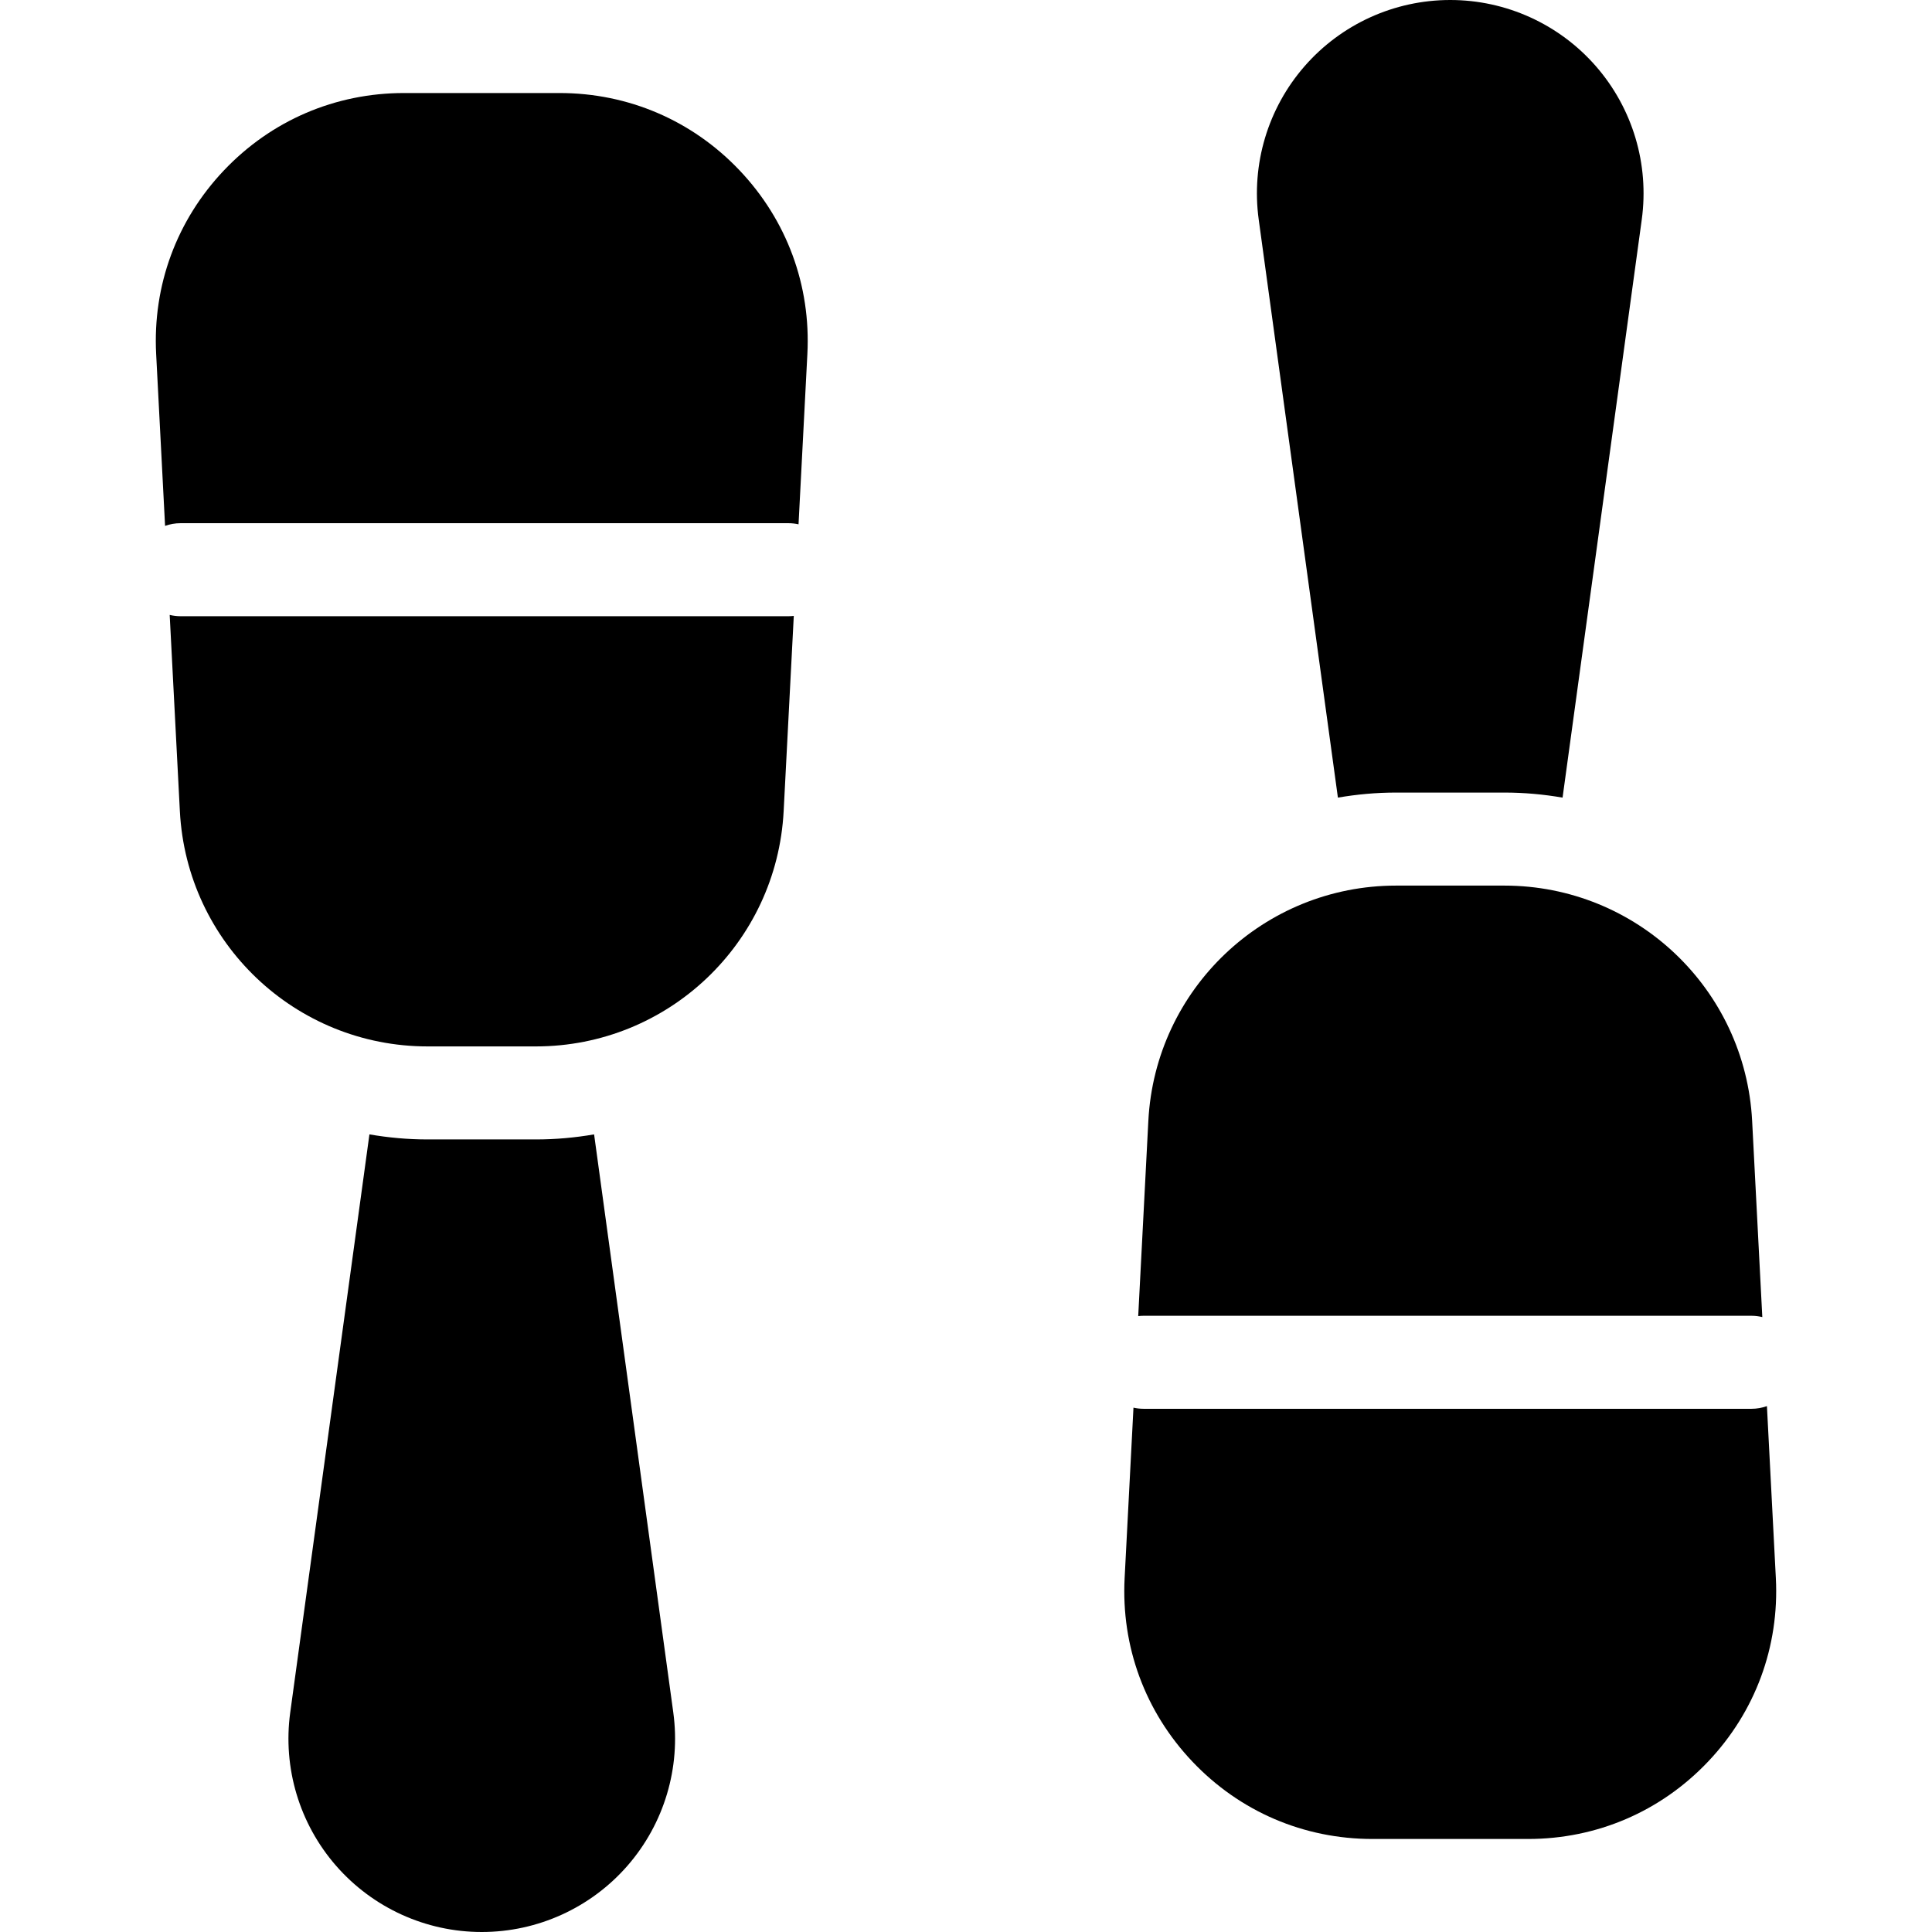 <?xml version="1.0" encoding="iso-8859-1"?>
<!-- Generator: Adobe Illustrator 19.0.0, SVG Export Plug-In . SVG Version: 6.00 Build 0)  -->
<svg version="1.1" id="Layer_1" xmlns="http://www.w3.org/2000/svg" xmlns:xlink="http://www.w3.org/1999/xlink" x="0px" y="0px"
	 viewBox="0 0 512 512" style="enable-background:new 0 0 512 512;" xml:space="preserve">
<g>
	<g>
		<path d="M178.427,453.816l-20.985-153.193c-5.022,0.864-10.173,1.34-15.435,1.34h-28.672c-5.261,0-10.414-0.476-15.434-1.34
			L76.915,453.816c-2.009,14.666,2.42,29.477,12.15,40.631C98.797,505.601,112.868,512,127.671,512
			c14.803,0,28.874-6.398,38.606-17.553C176.009,483.291,180.436,468.482,178.427,453.816z"/>
	</g>
</g>
<g>
	<g>
		<path d="M195.98,45.133c-12.54-13.206-29.477-20.479-47.688-20.479h-41.241c-18.211,0-35.147,7.273-47.687,20.481
			S40.438,75.63,41.382,93.818l2.363,45.543c1.28-0.45,2.65-0.708,4.084-0.708h161.125c0.917,0,1.807,0.107,2.666,0.297
			l2.342-45.134C214.907,75.63,208.52,58.34,195.98,45.133z"/>
	</g>
</g>
<g>
	<g>
		<path d="M208.954,163.308H47.829c-0.986,0-1.94-0.128-2.859-0.346l2.697,51.998c1.813,34.963,30.659,62.351,65.669,62.351h28.672
			c35.009-0.001,63.856-27.389,65.669-62.352l2.685-51.736C209.9,163.275,209.431,163.308,208.954,163.308z"/>
	</g>
</g>
<g>
	<g>
		<path d="M422.936,17.554C413.203,6.398,399.132,0,384.328,0c-14.804,0-28.875,6.398-38.606,17.554
			c-9.732,11.156-14.16,25.965-12.149,40.63l20.986,153.193c5.021-0.864,10.172-1.339,15.433-1.339h9.266h10.14h9.267
			c5.261,0,10.412,0.475,15.433,1.339l20.987-153.192C437.096,43.519,432.667,28.71,422.936,17.554z"/>
	</g>
</g>
<g>
	<g>
		<path d="M464.334,297.043c-1.814-34.963-30.659-62.351-65.669-62.351h-28.672c-35.011,0-63.856,27.387-65.67,62.351l-2.684,51.736
			c0.462-0.053,0.931-0.086,1.406-0.086h161.125c0.986,0,1.94,0.128,2.86,0.348L464.334,297.043z"/>
	</g>
</g>
<g>
	<g>
		<path d="M470.618,418.182l-2.363-45.545c-1.279,0.45-2.65,0.708-4.085,0.708H303.046c-0.916,0-1.807-0.107-2.666-0.297
			l-2.342,45.134c-0.944,18.187,5.442,35.477,17.982,48.684c12.54,13.207,29.476,20.481,47.688,20.481h41.241
			c18.211,0,35.148-7.274,47.688-20.481C465.176,453.659,471.562,436.37,470.618,418.182z"/>
	</g>
</g>
<g>
</g>
<g>
</g>
<g>
</g>
<g>
</g>
<g>
</g>
<g>
</g>
<g>
</g>
<g>
</g>
<g>
</g>
<g>
</g>
<g>
</g>
<g>
</g>
<g>
</g>
<g>
</g>
<g>
</g>
</svg>
